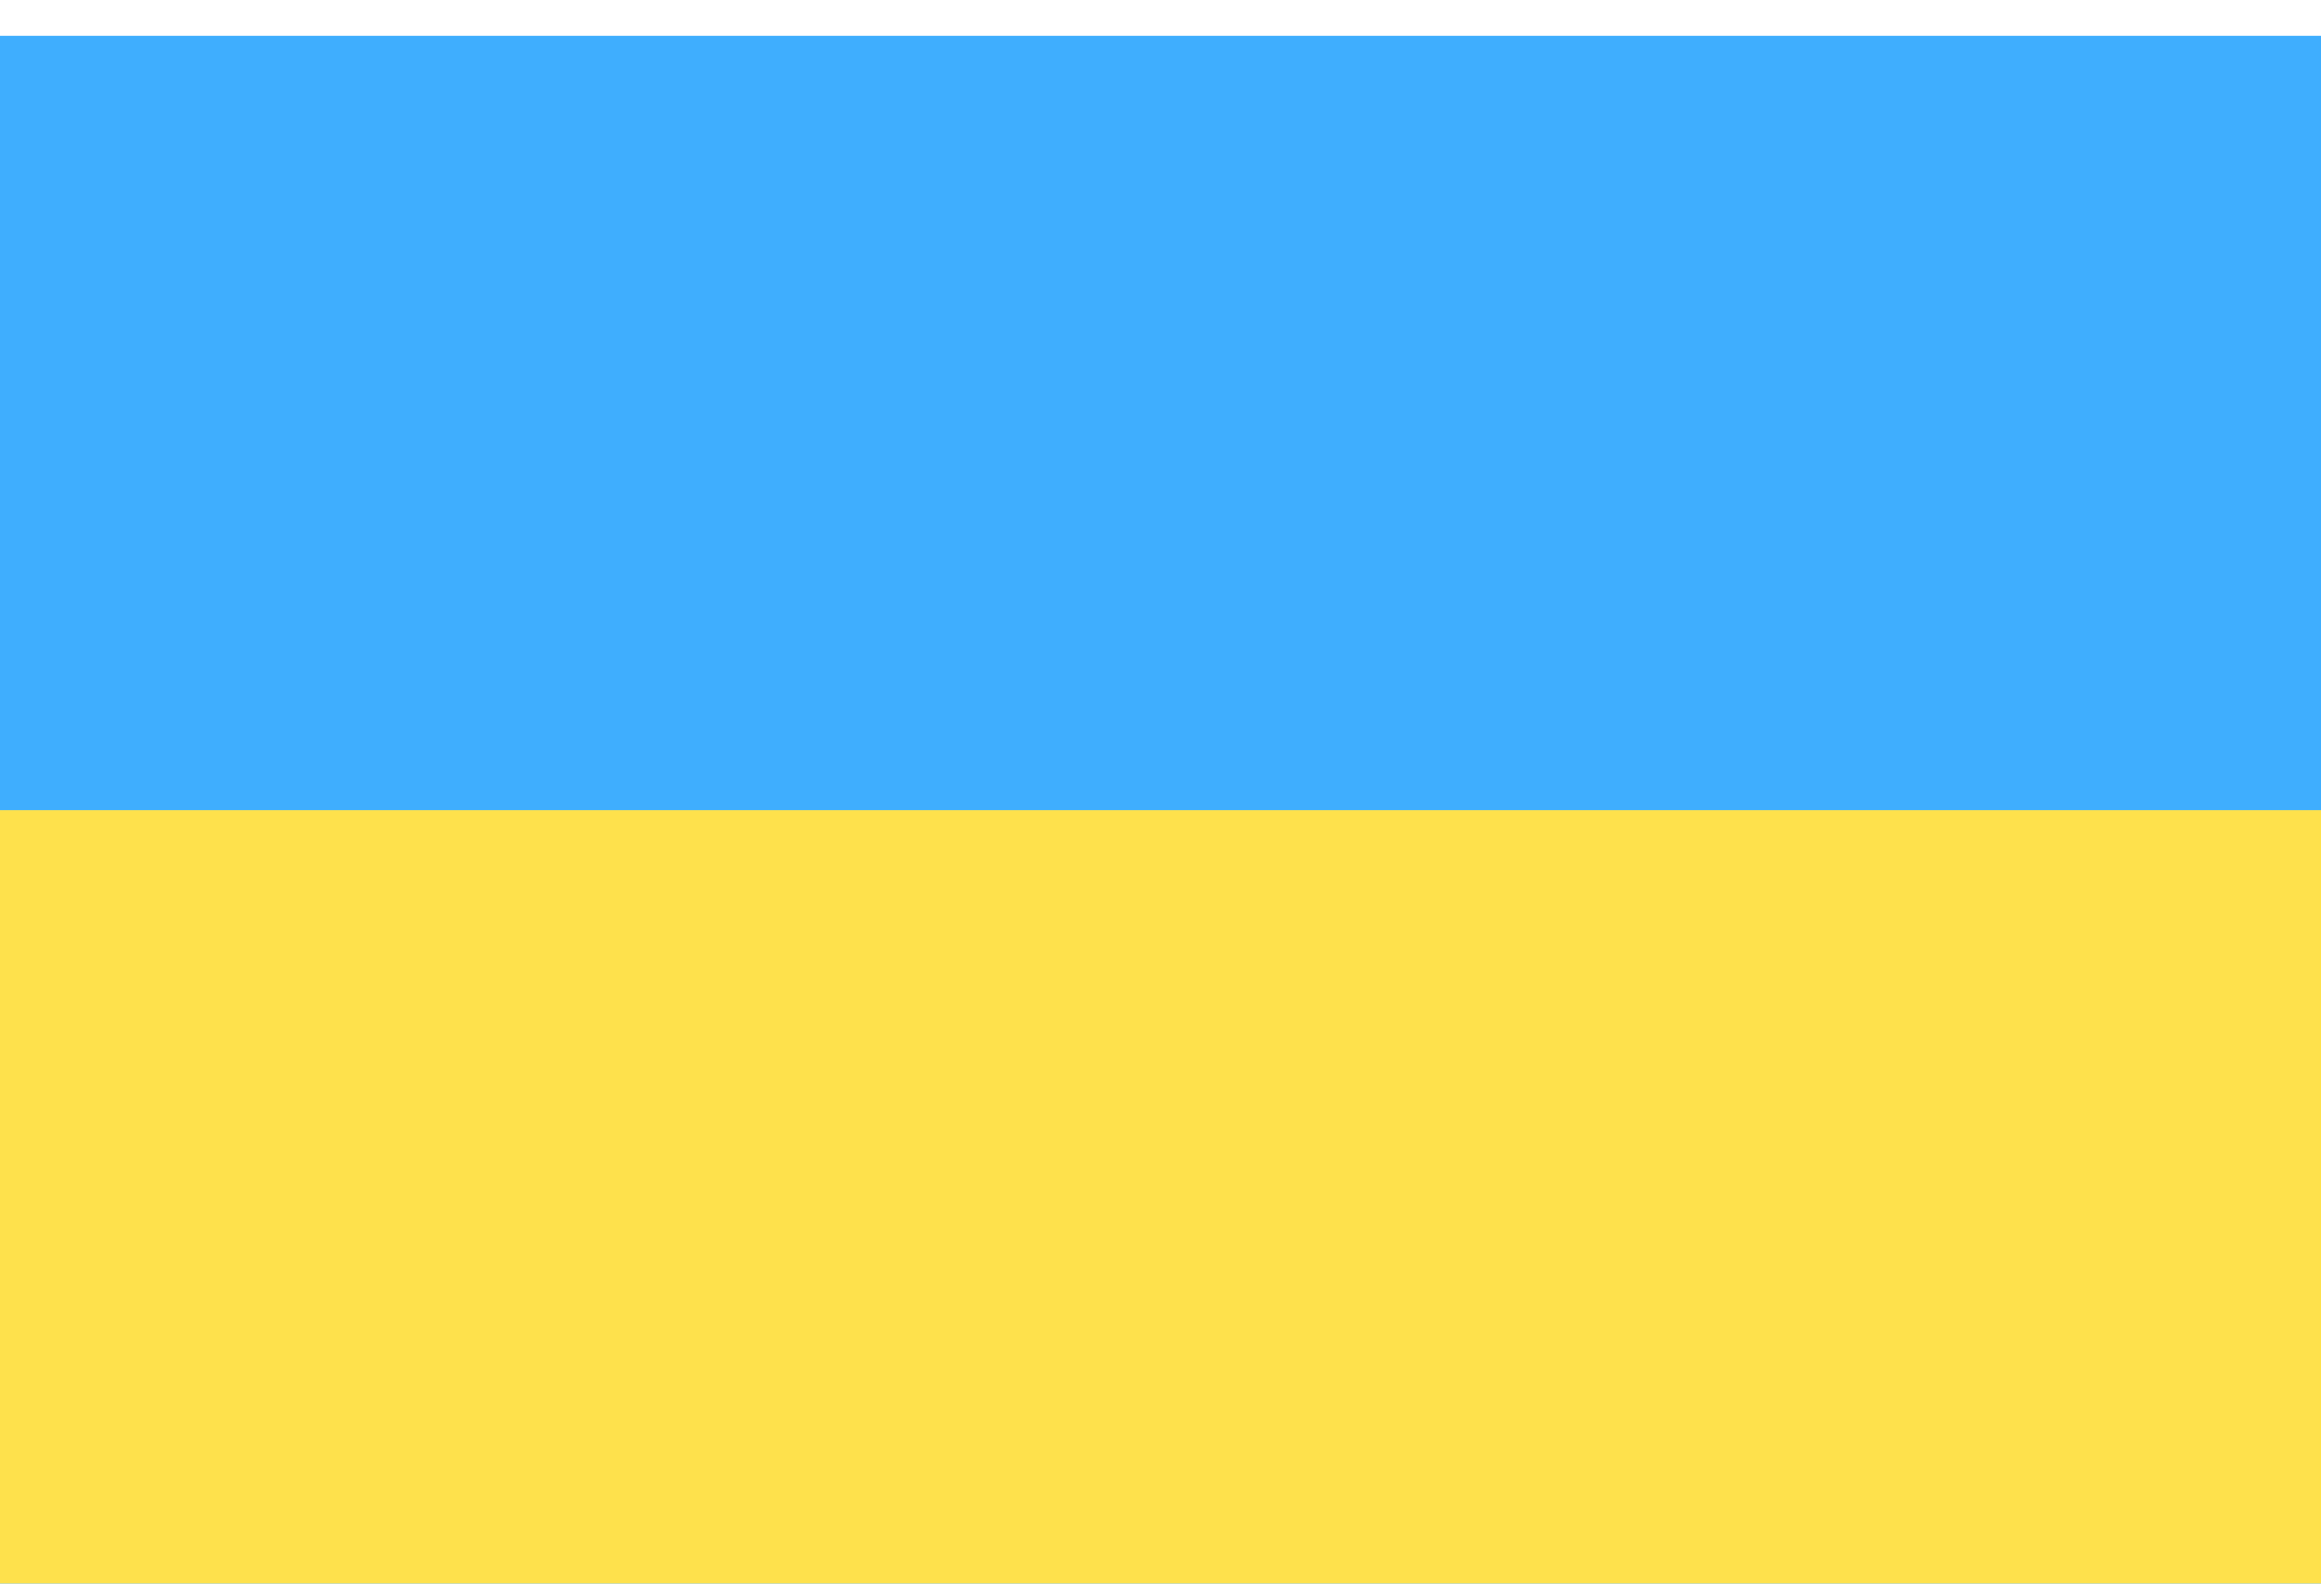 <svg width="48" height="33" viewBox="0 0 48 33" fill="none" xmlns="http://www.w3.org/2000/svg">
<g clip-path="url(#clip0)">
<path d="M25.776 51.031C45.904 51.031 62.221 35.681 62.221 16.745C62.221 -2.19 45.904 -17.541 25.776 -17.541C5.649 -17.541 -10.668 -2.19 -10.668 16.745C-10.668 35.681 5.649 51.031 25.776 51.031Z" fill="#3FAEFE"/>
<path d="M62.221 16.745C62.221 35.681 45.904 51.031 25.776 51.031C5.649 51.031 -10.668 35.681 -10.668 16.745" fill="#FEE14C"/>
</g>
<defs>
<clipPath id="clip0">
<rect width="48" height="32" fill="white" transform="translate(0 0.745)"/>
</clipPath>
</defs>
</svg>
